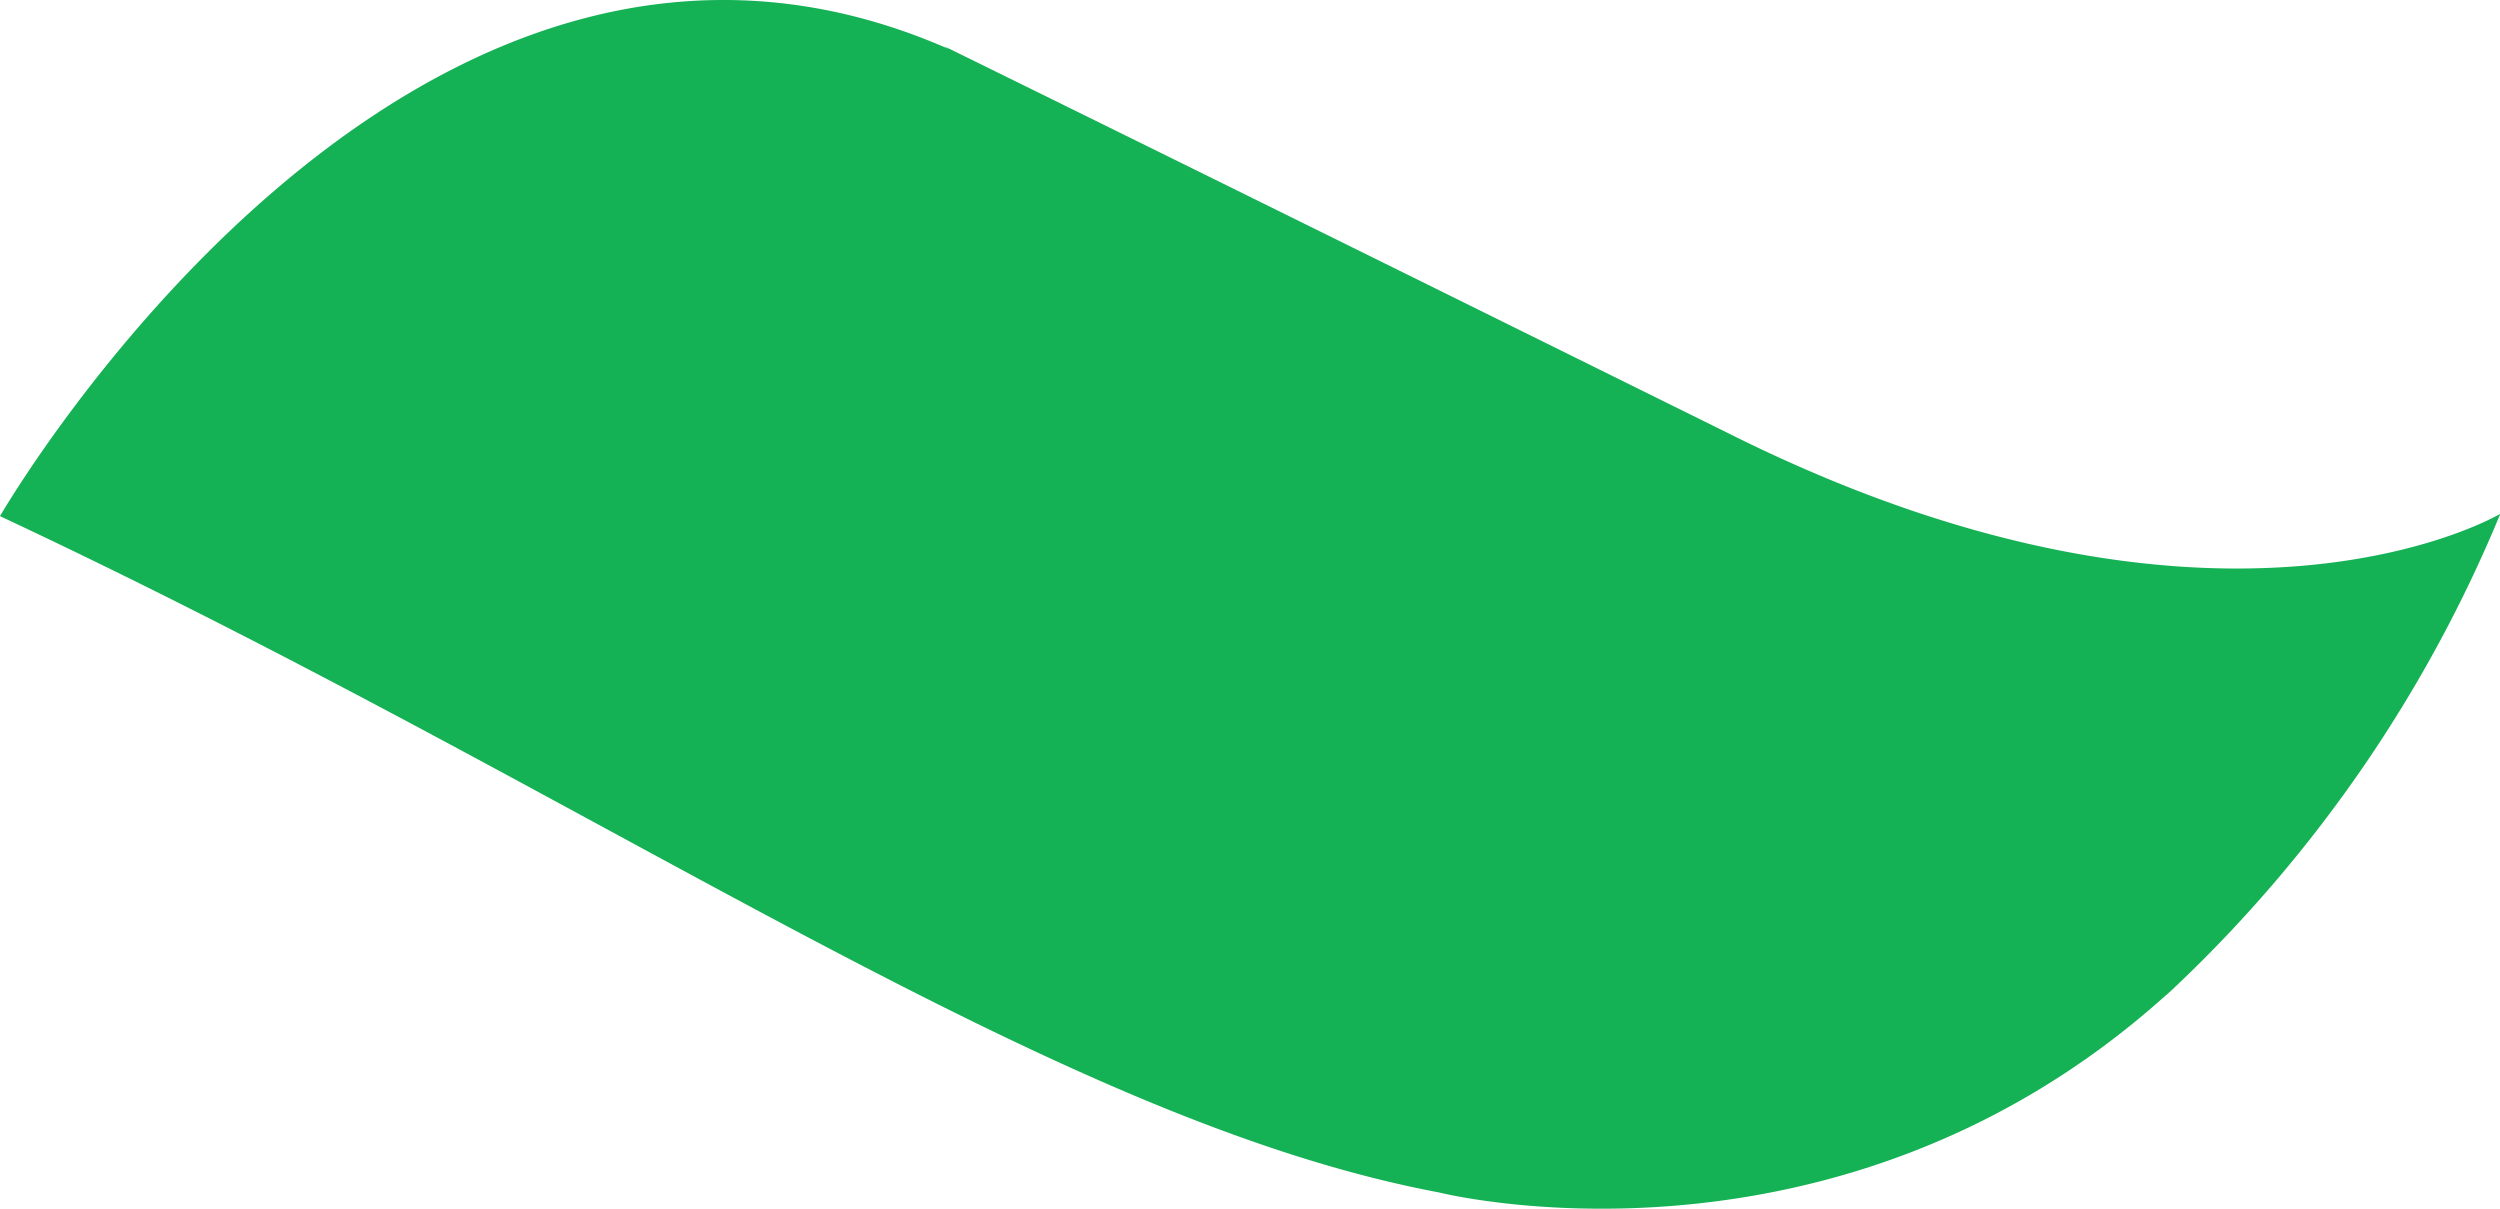 <svg xmlns="http://www.w3.org/2000/svg" viewBox="0 0 247.27 119.55"><defs><style>.cls-1{fill:#15b155;}</style></defs><g id="Layer_2" data-name="Layer 2"><g id="Layer_1-2" data-name="Layer 1"><path class="cls-1" d="M172.07,43.41C146.15,30.59,116.65,16,93.32,4.54l.47.28.06,0v0l-.07,0C40.23-18.62,0,51.05,0,51.05c59.9,28.07,103.68,59.62,142.32,66.89,0,0,39.18,9.92,71.89-19.49a.9.9,0,0,0,.19-.15l.23-.21.67-.63a135.75,135.75,0,0,0,32-46.64S220.13,67,172.07,43.41Z"/></g></g></svg>